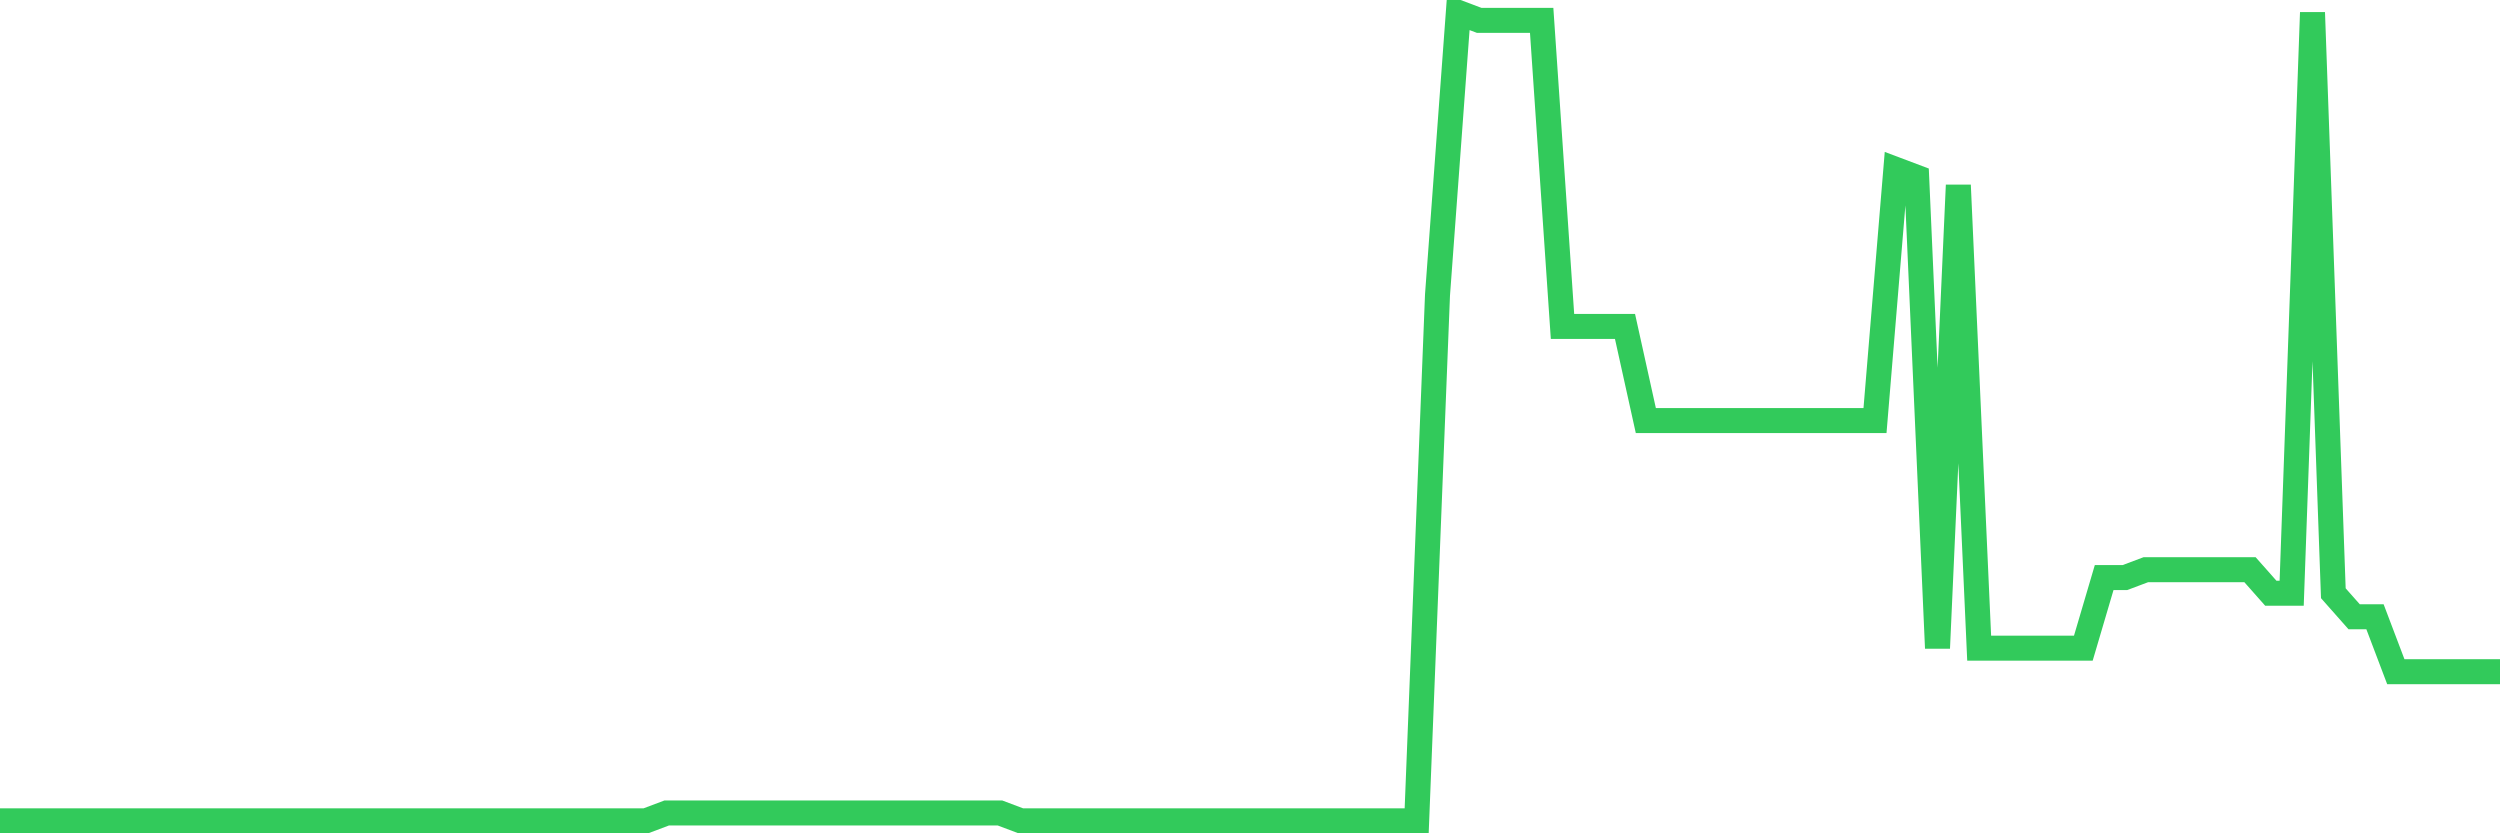 <svg
  xmlns="http://www.w3.org/2000/svg"
  xmlns:xlink="http://www.w3.org/1999/xlink"
  width="120"
  height="40"
  viewBox="0 0 120 40"
  preserveAspectRatio="none"
>
  <polyline
    points="0,39.4 1,39.4 2,39.4 3,39.4 4,39.4 5,39.4 6,39.4 7,39.4 8,39.4 9,39.4 10,39.4 11,39.4 12,39.4 13,39.4 14,39.4 15,39.4 16,39.4 17,39.4 18,39.4 19,39.4 20,39.4 21,39.4 22,39.4 23,39.4 24,39.4 25,39.4 26,39.4 27,39.4 28,39.4 29,39.4 30,39.4 31,39.4 32,39.023 33,39.023 34,39.023 35,39.023 36,39.023 37,39.023 38,39.023 39,39.023 40,39.023 41,39.023 42,39.023 43,39.023 44,39.023 45,39.023 46,39.023 47,39.023 48,39.023 49,39.4 50,39.4 51,39.4 52,39.4 53,39.4 54,39.4 55,39.4 56,39.4 57,39.4 58,39.4 59,39.4 60,39.4 61,39.4 62,39.4 63,39.4 64,39.4 65,39.4 66,39.4 67,39.4 68,39.4 69,14.161 70,0.6 71,0.977 72,0.977 73,0.977 74,0.977 75,15.668 76,15.668 77,15.668 78,15.668 79,20.188 80,20.188 81,20.188 82,20.188 83,20.188 84,20.188 85,20.188 86,20.188 87,20.188 88,20.188 89,20.188 90,20.188 91,8.134 92,8.511 93,31.113 94,8.887 95,31.113 96,31.113 97,31.113 98,31.113 99,31.113 100,31.113 101,27.722 102,27.722 103,27.346 104,27.346 105,27.346 106,27.346 107,27.346 108,27.346 109,28.476 110,28.476 111,0.6 112,28.476 113,29.606 114,29.606 115,32.243 116,32.243 117,32.243 118,32.243 119,32.243 120,32.243"
    fill="none"
    stroke="#32ca5b"
    stroke-width="1.2"
  >
  </polyline>
</svg>
